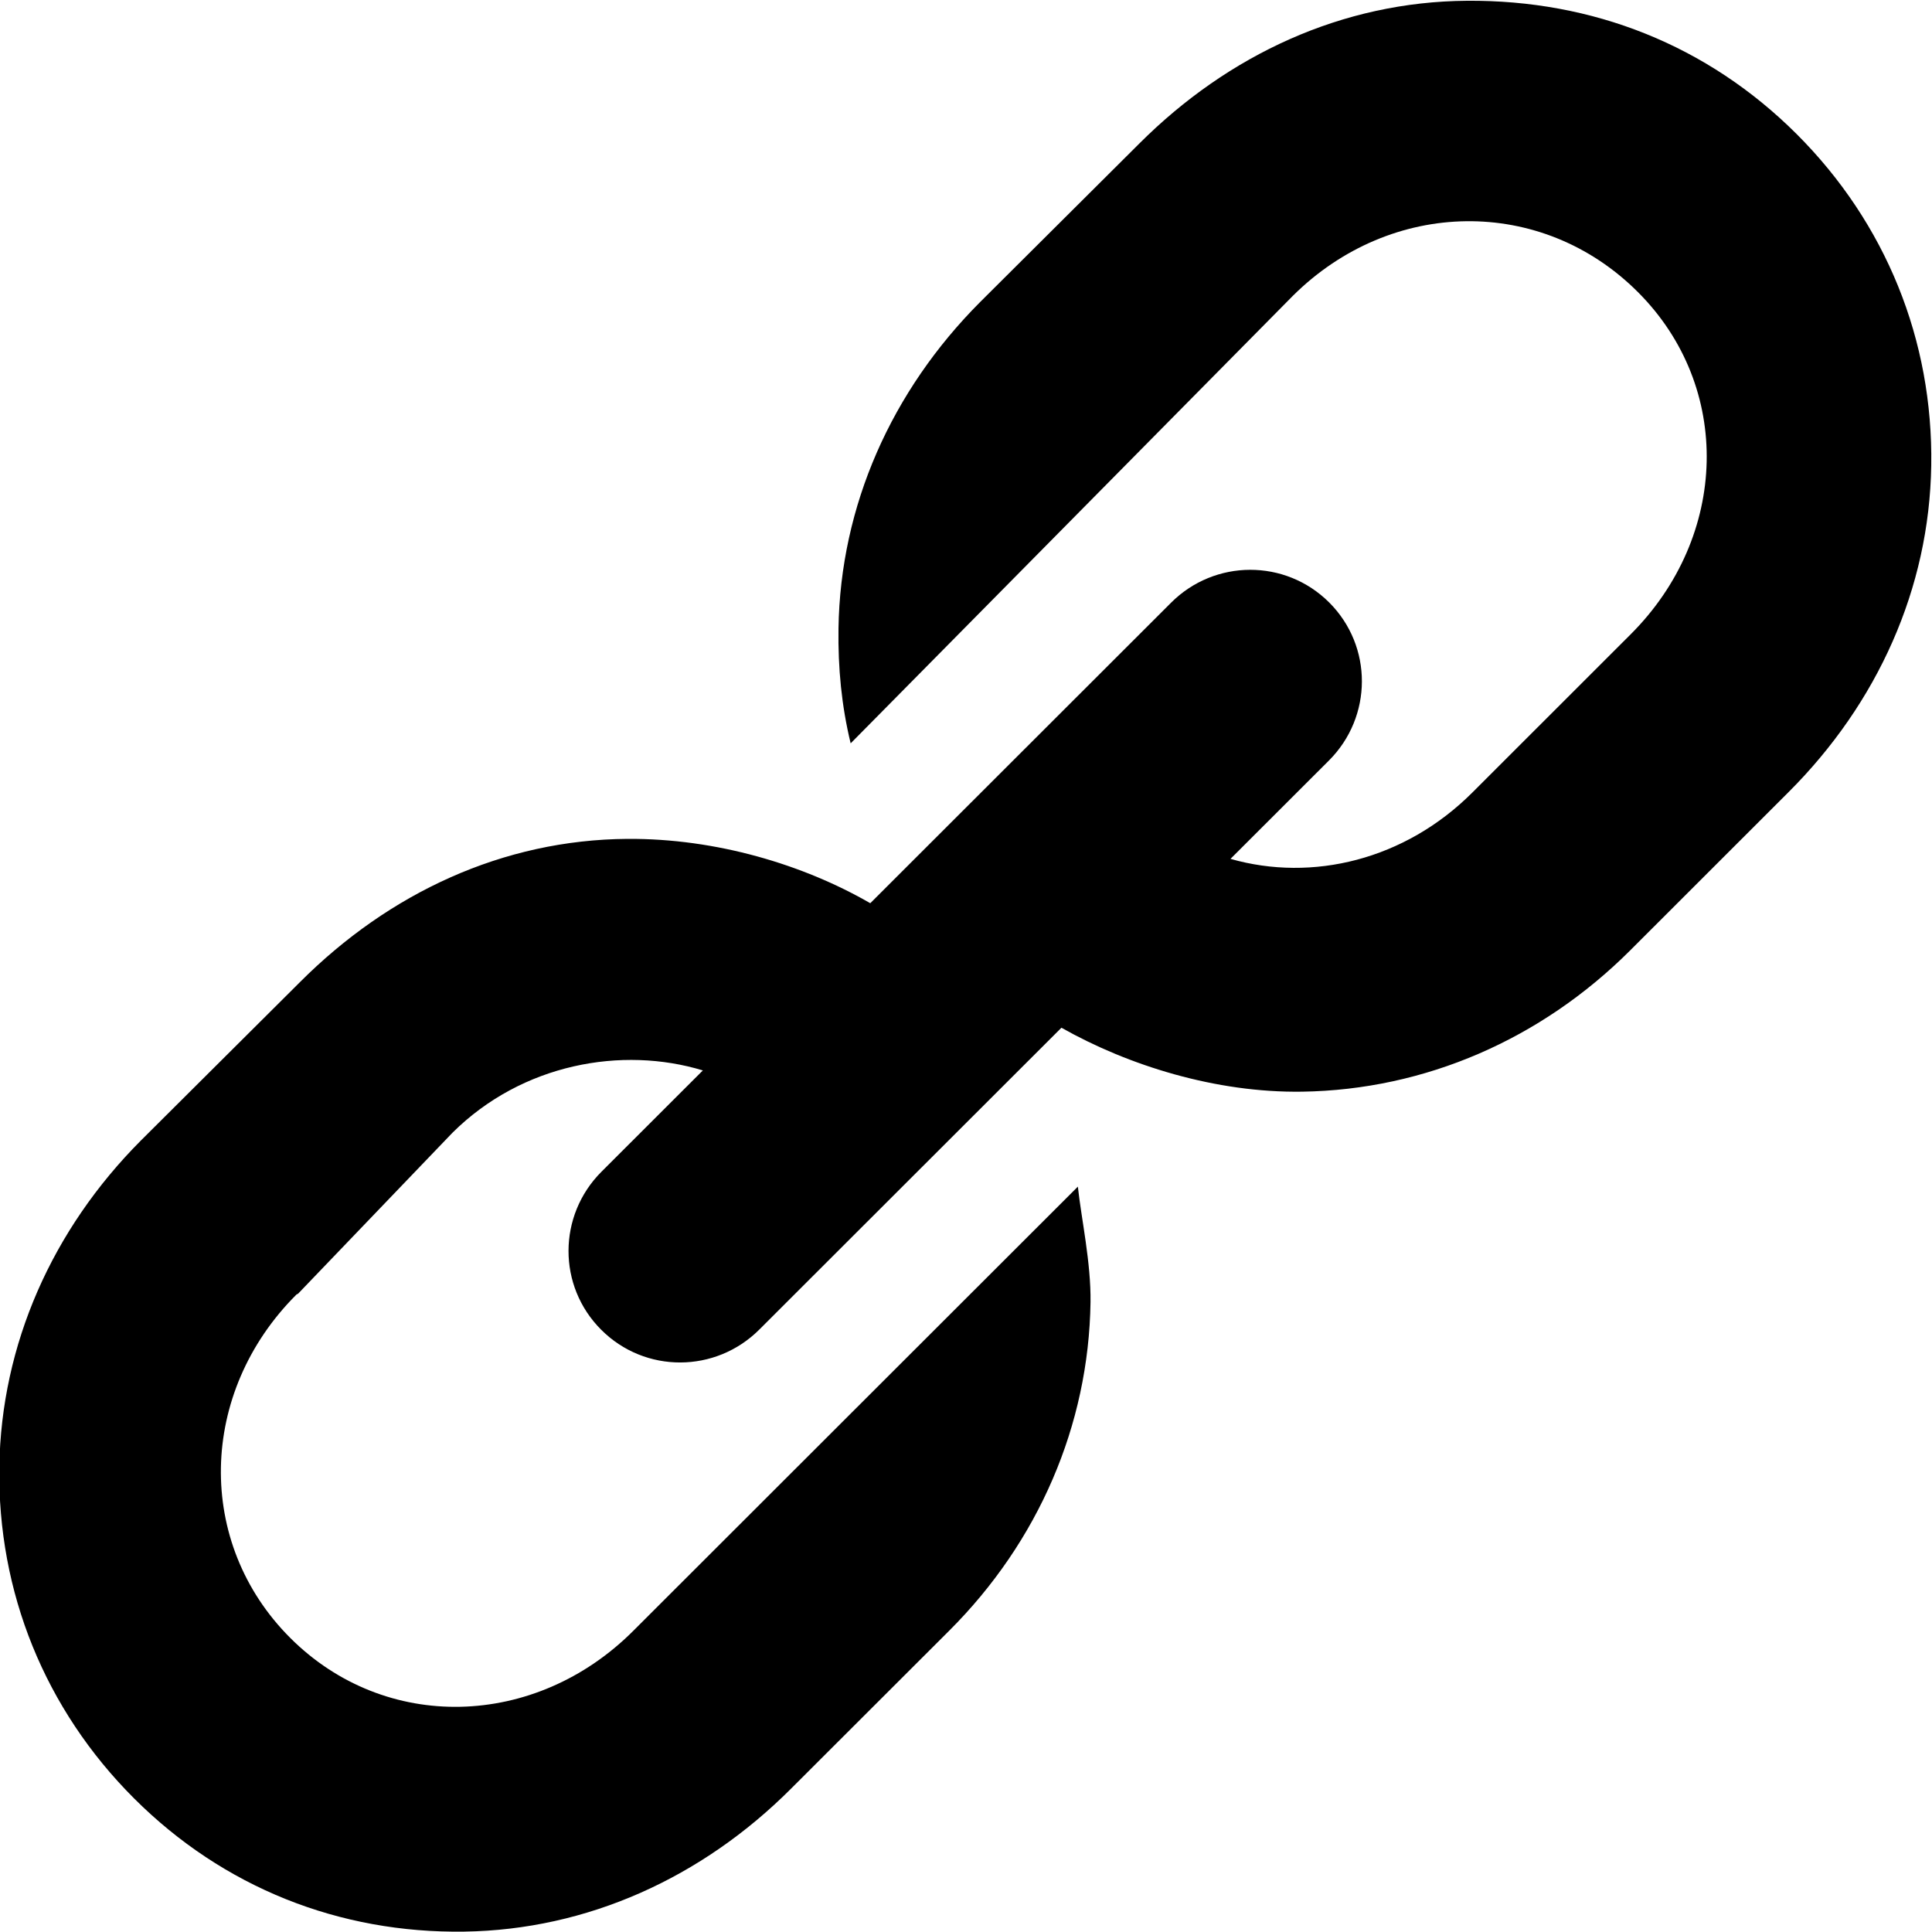 <svg xmlns="http://www.w3.org/2000/svg" xmlns:xlink="http://www.w3.org/1999/xlink" preserveAspectRatio="xMidYMid" width="20" height="20" viewBox="0 0 20 20">
  <path fill-rule="evenodd" fill="currentColor" d="M6.224,13.766 C6.677,14.219 7.408,14.216 7.861,13.763 L10.988,10.639 C11.684,11.032 12.590,11.314 13.479,11.301 C14.754,11.282 15.956,10.757 16.876,9.838 L18.516,8.199 C19.436,7.280 19.973,6.091 19.992,4.818 C20.012,3.523 19.523,2.311 18.599,1.388 C17.675,0.466 16.486,-0.002 15.186,0.008 C13.897,0.017 12.716,0.565 11.795,1.485 C11.790,1.490 11.786,1.495 11.781,1.499 L10.145,3.128 C9.229,4.047 8.699,5.236 8.680,6.506 C8.674,6.915 8.712,7.308 8.806,7.695 L13.385,3.061 C14.401,2.053 15.957,2.026 16.955,3.023 C17.938,4.005 17.896,5.552 16.881,6.566 L15.241,8.205 C14.543,8.902 13.586,9.133 12.738,8.891 L13.757,7.873 C14.210,7.420 14.213,6.690 13.760,6.237 C13.306,5.784 12.575,5.787 12.123,6.239 L9.009,9.350 C8.318,8.951 7.414,8.678 6.495,8.684 C5.206,8.693 4.028,9.244 3.108,10.164 C3.103,10.169 3.098,10.174 3.093,10.179 L1.457,11.808 C0.542,12.727 0.012,13.916 -0.007,15.186 C-0.026,16.480 0.464,17.694 1.388,18.617 C2.311,19.539 3.512,20.015 4.807,19.996 C6.082,19.977 7.268,19.437 8.188,18.517 L9.828,16.879 C10.749,15.959 11.270,14.755 11.289,13.482 C11.295,13.072 11.193,12.612 11.158,12.284 L6.554,16.884 C5.538,17.898 3.988,17.938 3.005,16.956 C2.021,15.973 2.053,14.416 3.068,13.402 C3.073,13.397 3.082,13.396 3.086,13.392 L4.684,11.726 C5.406,11.009 6.441,10.827 7.276,11.081 L6.226,12.130 C5.774,12.582 5.770,13.313 6.224,13.766 Z"/>
</svg>
